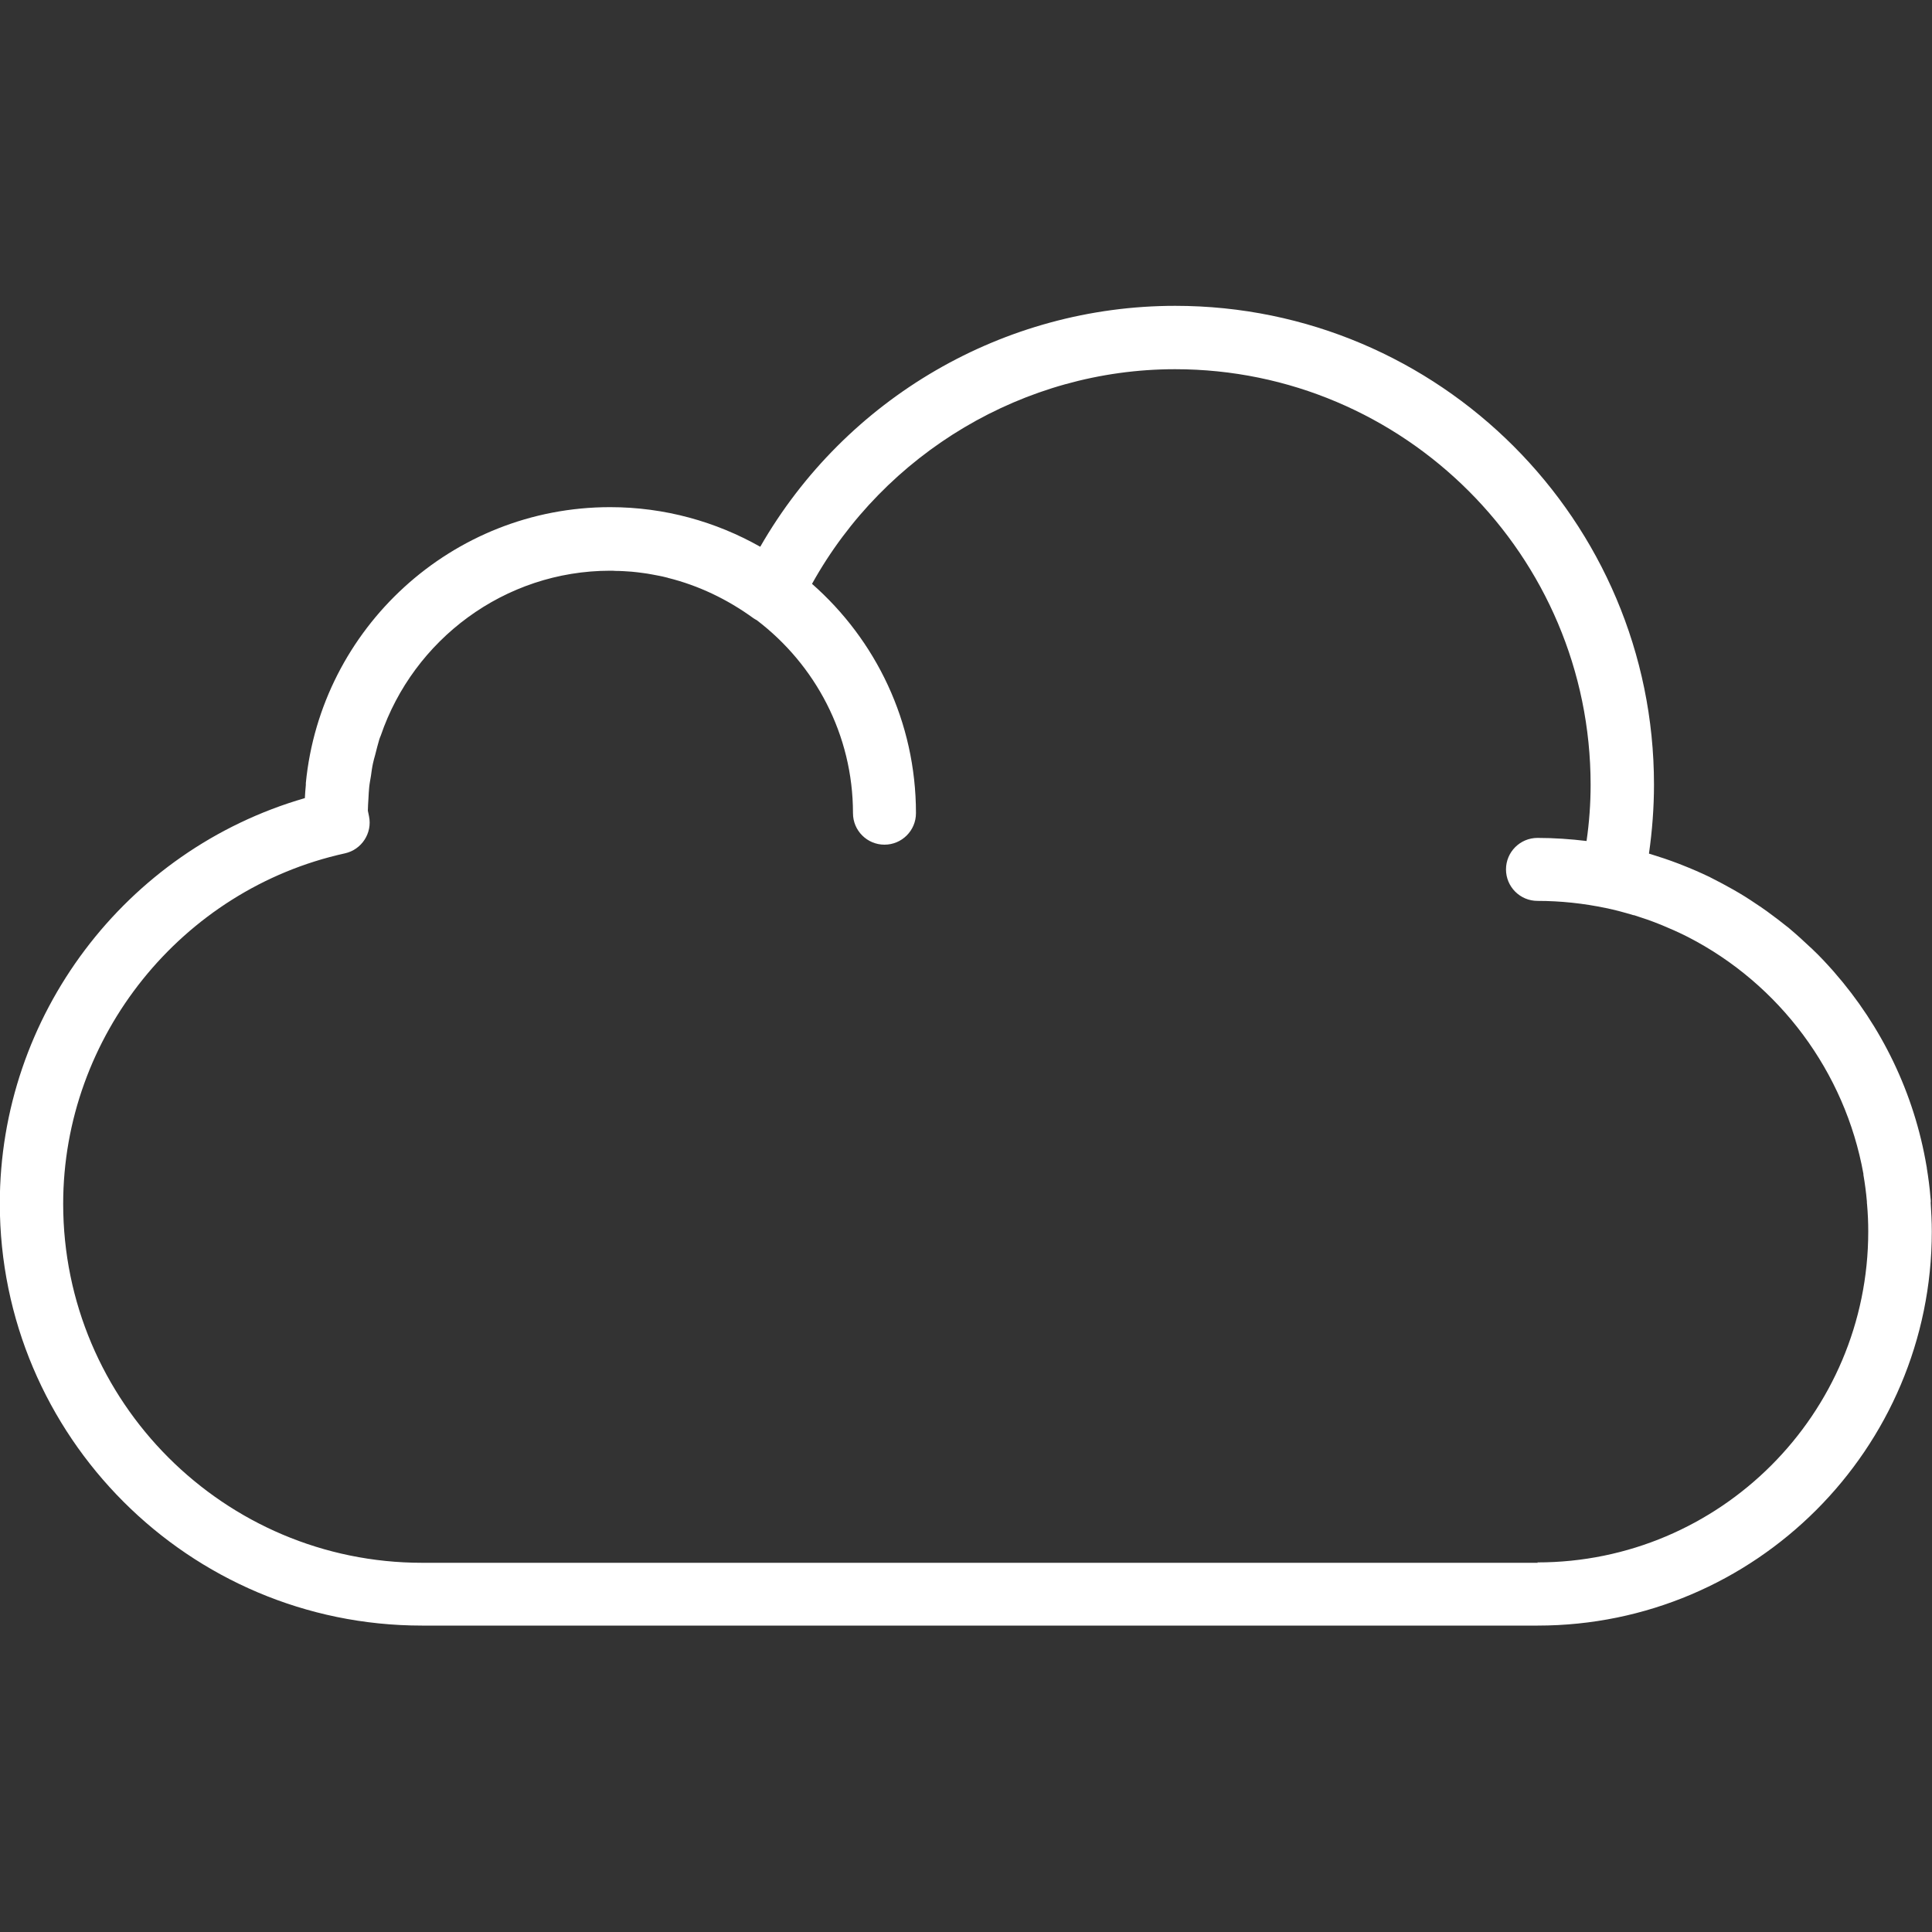 <?xml version="1.0" encoding="UTF-8"?><svg id="d" xmlns="http://www.w3.org/2000/svg" viewBox="0 0 10 10"><rect x="0" y="0" width="10" height="10" fill="#333333" stroke="none"/><path d="M9.994,6.223c0-.009-.001-.017-.002-.026-.004-.051-.011-.102-.019-.152,0-.002,0-.004-.001-.007-.064-.381-.234-.727-.478-1.006-.002-.002-.004-.005-.006-.007-.033-.037-.067-.074-.103-.108-.005-.005-.01-.01-.016-.015-.035-.033-.07-.065-.107-.096-.002-.002-.004-.004-.006-.005-.036-.029-.073-.057-.11-.084-.01-.007-.02-.014-.03-.021-.037-.025-.074-.05-.113-.073-.01-.006-.02-.012-.031-.018-.039-.022-.078-.043-.118-.063-.004-.002-.007-.004-.01-.005-.044-.021-.09-.041-.136-.059-.008-.003-.015-.006-.023-.009-.047-.018-.095-.034-.144-.049-.002,0-.004-.001-.006-.002.017-.119.026-.239.026-.357,0-1.366-1.111-2.478-2.478-2.478-.886,0-1.706.477-2.148,1.247-.23-.13-.495-.205-.777-.205-.82,0-1.497.628-1.575,1.428,0,.003,0,.007,0,.01-.002.022-.004.044-.005.067,0,0,0,0,0,.001-.931.269-1.579,1.128-1.579,2.098,0,1.205.98,2.185,2.185,2.185h5.775c1.125,0,2.04-.915,2.04-2.04,0-.052-.003-.102-.006-.153ZM7.96,8.089H2.185c-1.025,0-1.858-.834-1.858-1.858,0-.866.613-1.628,1.458-1.814.087-.019.143-.105.125-.192l-.006-.029c0-.021.002-.041.003-.062.001-.02.002-.04.004-.06.002-.02.006-.039.009-.058.003-.022.006-.045.011-.067.003-.014.007-.028.011-.042.007-.027.013-.053.021-.079.002-.007.005-.014.008-.021.169-.495.639-.853,1.188-.853.009,0,.017,0,.026.001.028,0,.056.002.084.004.02.002.04.004.06.007.015.002.029.004.044.007.026.005.051.009.077.016.002,0,.005.001.007.002.157.039.307.11.443.209.005.004.012.007.017.01.302.23.498.592.498.999,0,.09.073.163.163.163s.163-.073.163-.163c0-.473-.208-.897-.538-1.187.377-.679,1.1-1.111,1.879-1.111,1.186,0,2.151.965,2.151,2.151,0,.097-.007.194-.021.291-.083-.01-.168-.016-.254-.016-.09,0-.163.073-.163.163s.073.163.163.163c.121,0,.239.013.354.037,0,0,0,0,0,0,.049.01.096.023.143.037,0,0,.002,0,.003,0,.044.014.088.029.13.046.005.002.01.004.015.006.041.017.082.035.122.055.004.002.008.004.012.006.473.243.813.698.908,1.226,0,.002,0,.004,0,.005.008.046.014.092.018.138,0,.005,0,.011.001.016.004.046.006.093.006.139,0,.945-.768,1.713-1.713,1.713Z" style="fill:#fff;"/></svg>